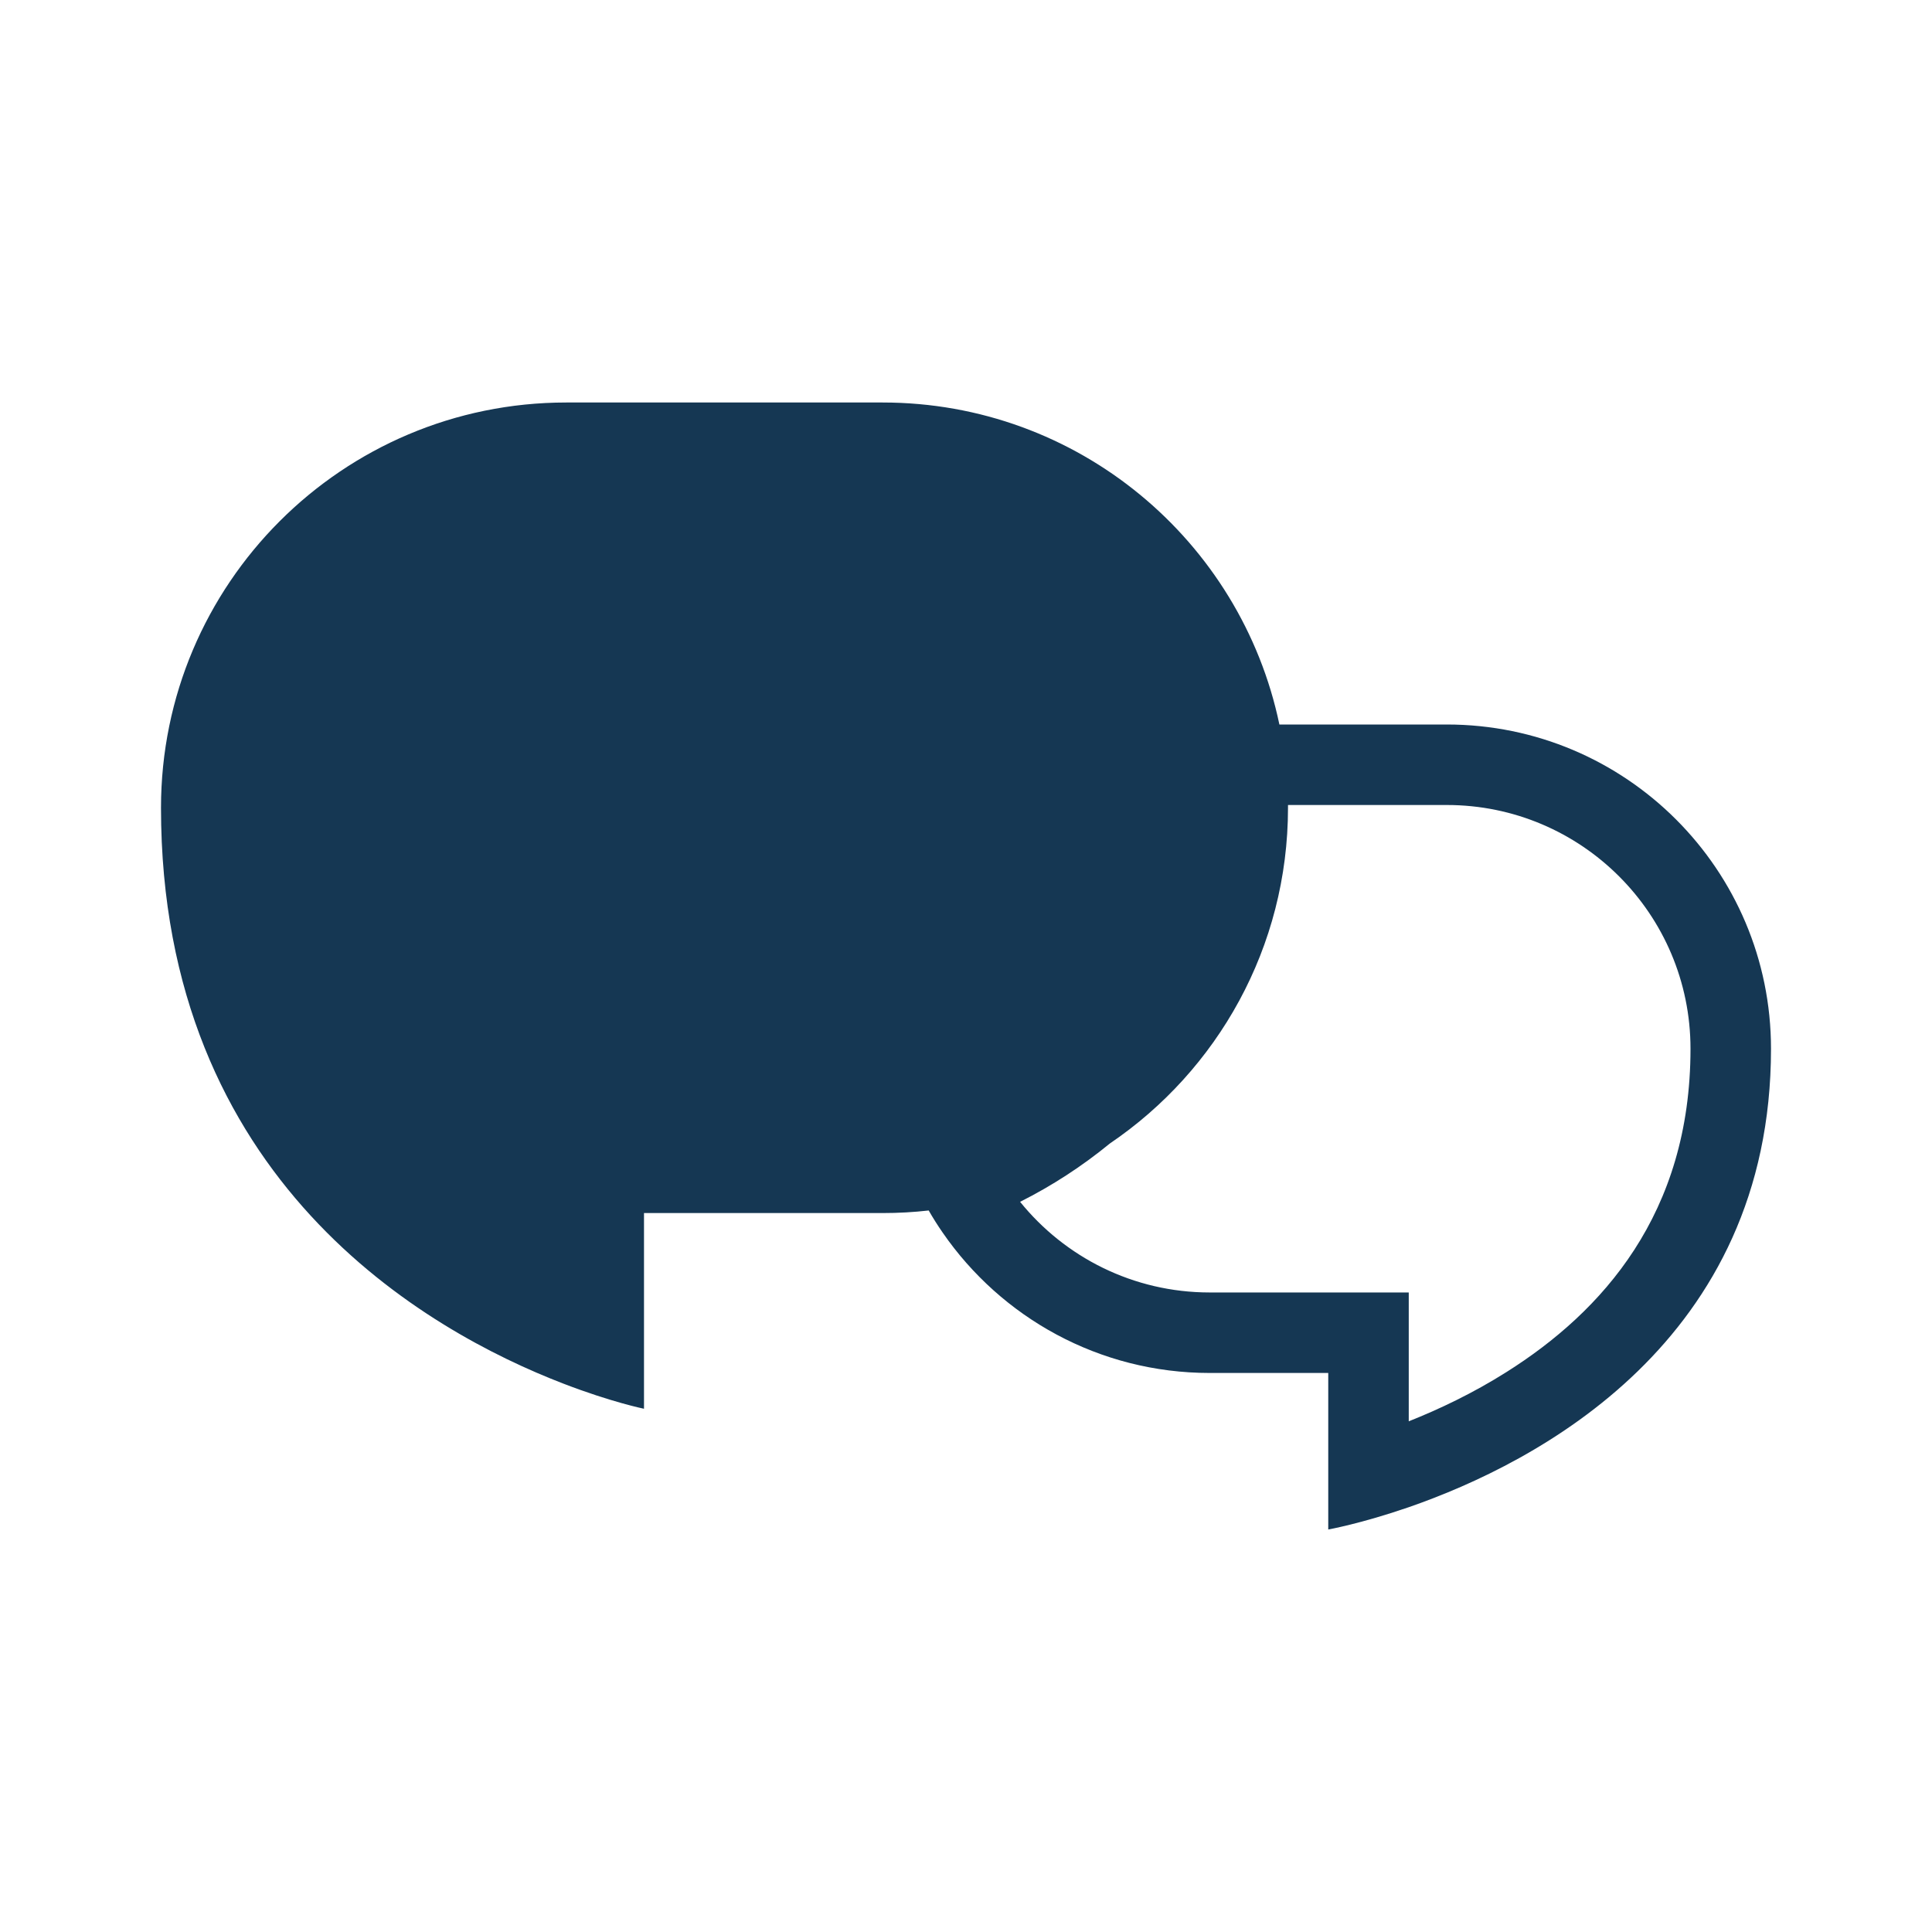 <?xml version="1.0" encoding="UTF-8"?>
<!-- Generator: Adobe Illustrator 16.0.0, SVG Export Plug-In . SVG Version: 6.00 Build 0)  -->
<svg xmlns="http://www.w3.org/2000/svg" xmlns:xlink="http://www.w3.org/1999/xlink" version="1.1" id="Layer_1" x="0px" y="0px" width="48px" height="48px" viewBox="0 0 48 48" xml:space="preserve">
<path fill="#153753" d="M23.073,30.074c-0.375,0.043-0.756,0.064-1.143,0.064H16V35c0,0-0.806-0.163-2-0.623  C10.586,33.064,4,29.33,4,20.069C4,14.508,8.508,10,14.069,10h7.861c4.852,0,8.902,3.432,9.856,8h4.158  C40.394,18,44,21.606,44,26.056c0,7.278-5.828,10.29-9,11.39C33.814,37.855,33,38,33,38v-3.889h-2.944  c-2.751,0-5.181-1.38-6.634-3.485C23.298,30.447,23.182,30.264,23.073,30.074z M14,28.139v4.076  c-0.856-0.378-1.845-0.902-2.828-1.613C8.583,28.729,6,25.555,6,20.069C6,15.613,9.613,12,14.069,12h7.861  c4.298,0,7.812,3.36,8.056,7.597c-0.004,0.088-0.01,0.177-0.018,0.264c-0.216,2.785-1.565,5.252-3.587,6.939  c-1.276,0.846-2.806,1.338-4.451,1.338H14z M27.574,28.41c-0.685,0.561-1.432,1.048-2.23,1.449c1.111,1.375,2.811,2.252,4.712,2.252  H35v3.201c0.749-0.297,1.595-0.697,2.433-1.227C39.799,32.592,42,30.164,42,26.056C42,22.711,39.289,20,35.945,20H32  c0,0.023,0,0.046,0,0.069C32,23.539,30.245,26.599,27.574,28.41z"></path>
</svg>
